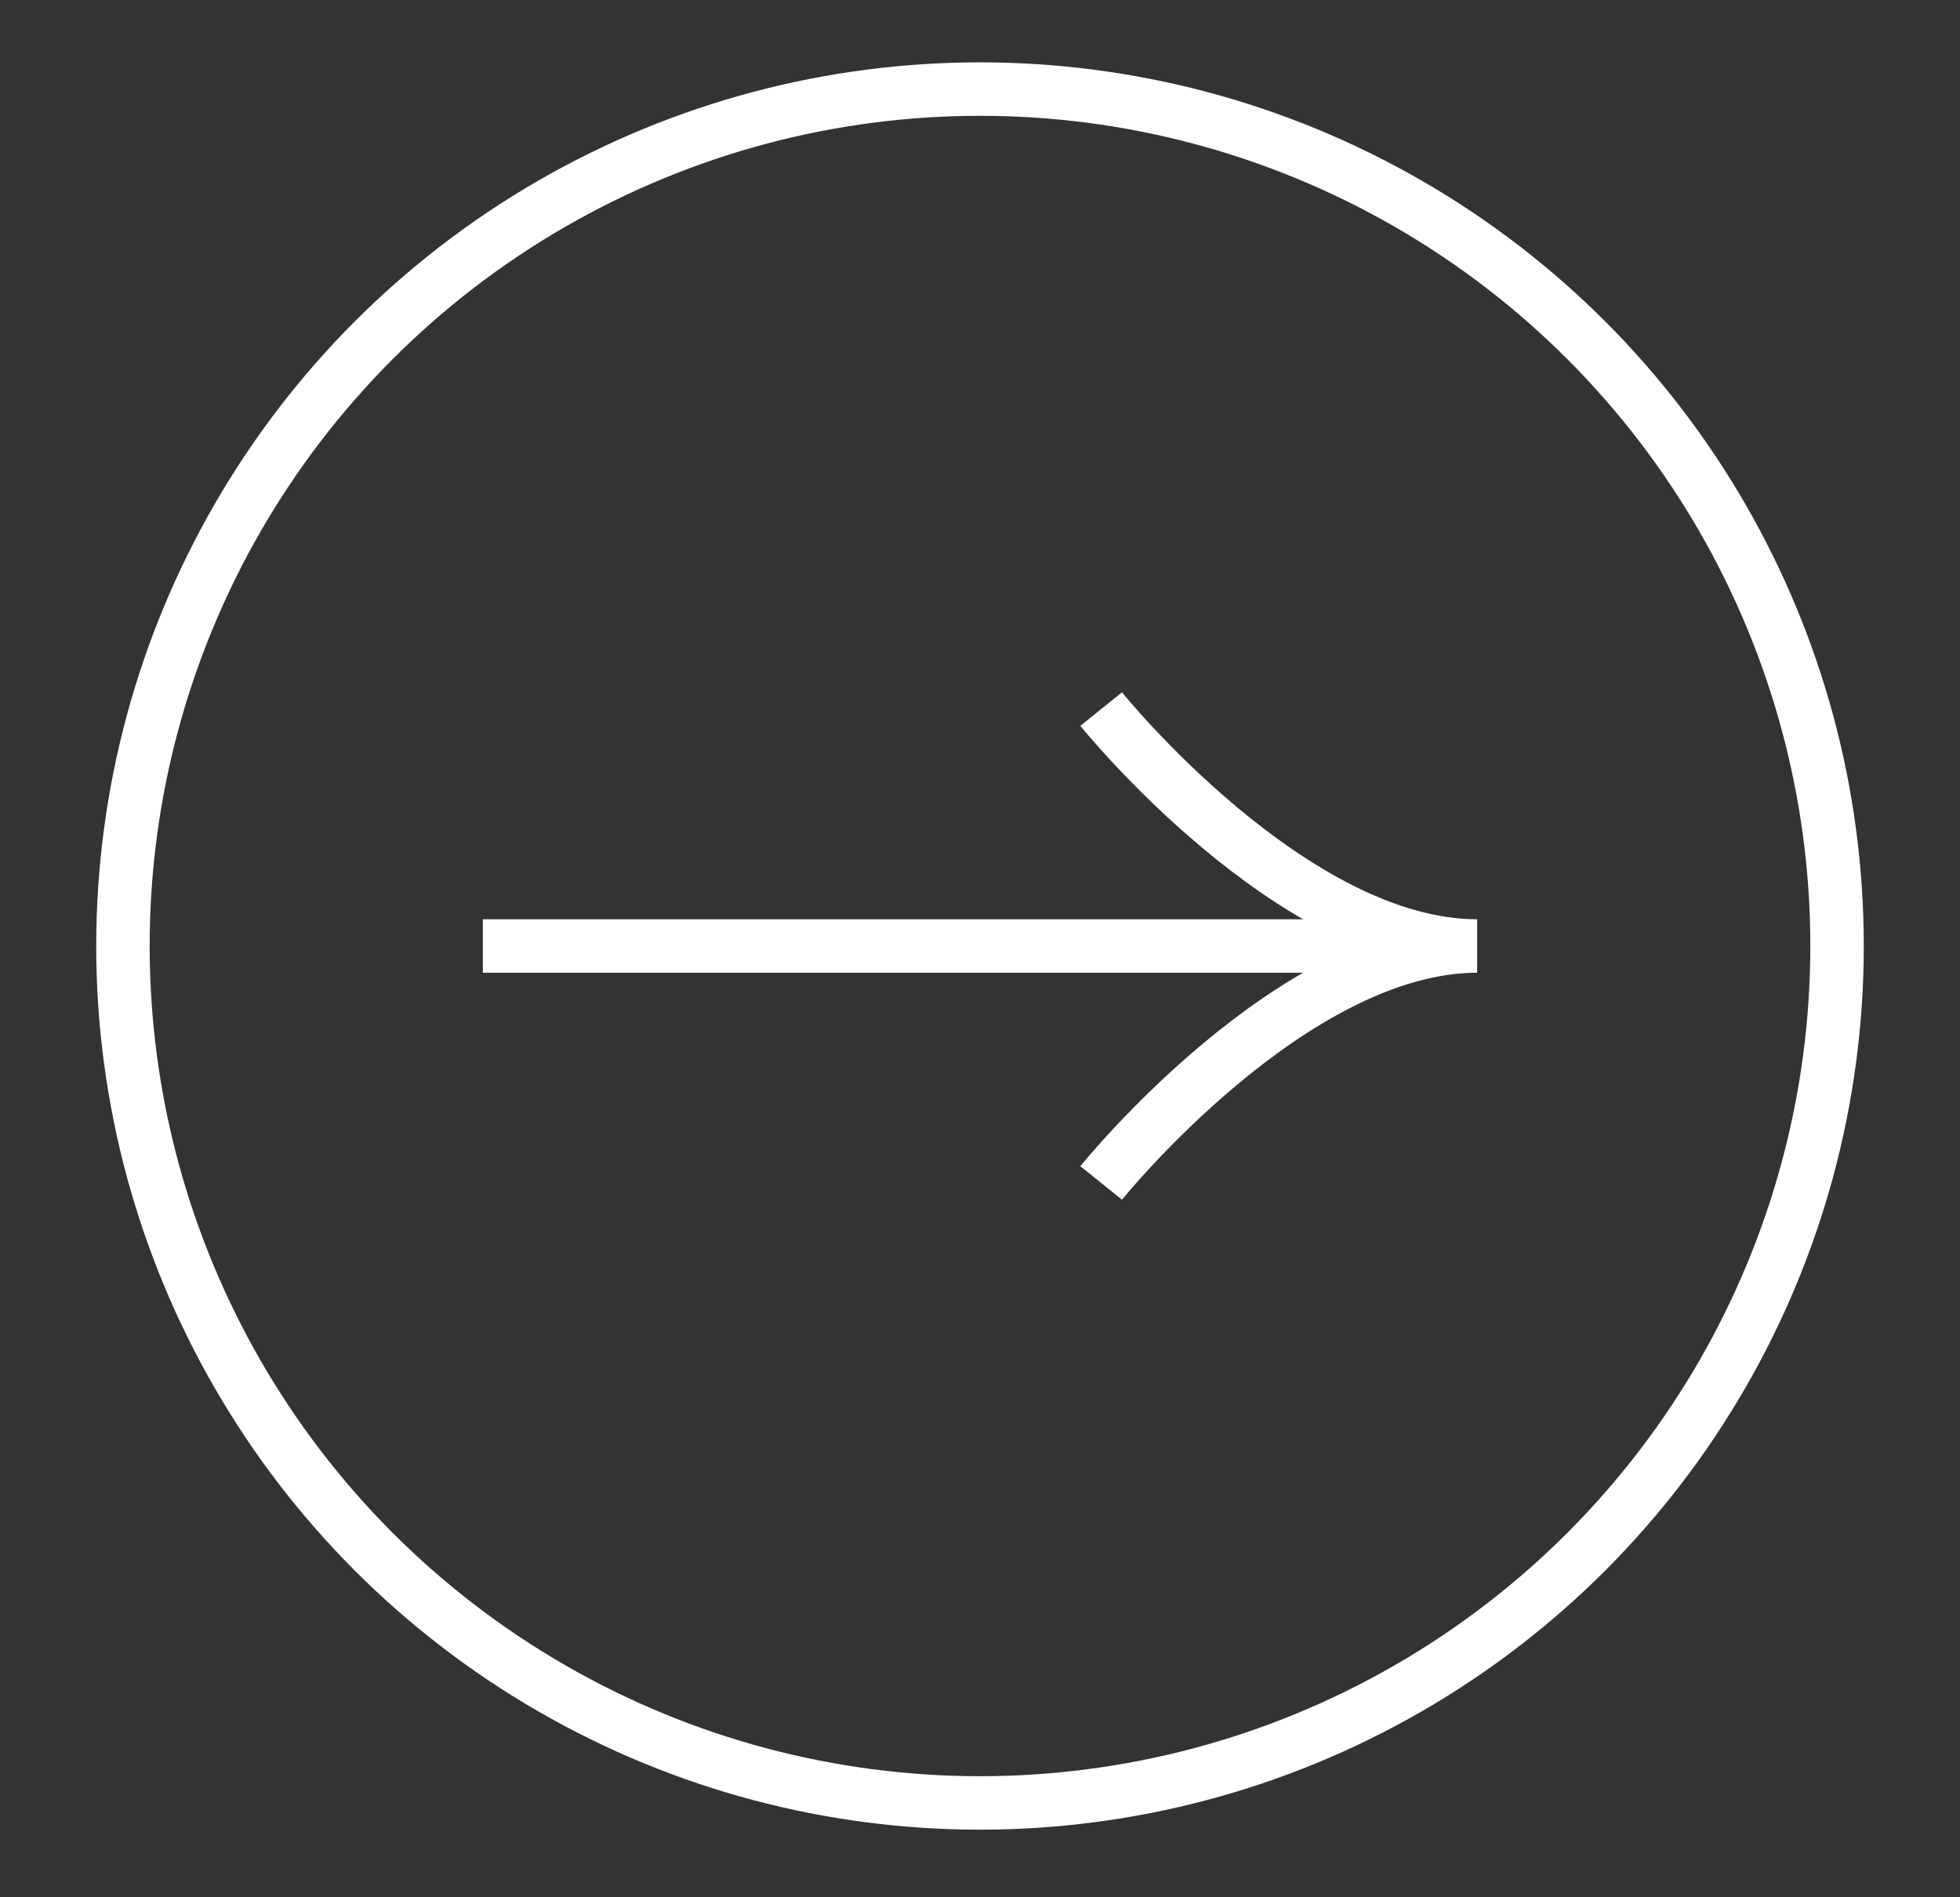 <?xml version="1.0" encoding="utf-8"?>
<!-- Generator: Adobe Illustrator 21.0.1, SVG Export Plug-In . SVG Version: 6.00 Build 0)  -->
<svg version="1.1" id="TEXT" xmlns="http://www.w3.org/2000/svg" xmlns:xlink="http://www.w3.org/1999/xlink" x="0px" y="0px"
	 viewBox="0 0 110 106.5" style="enable-background:new 0 0 110 106.5;" xml:space="preserve">
<rect x="0" y="0" width="110" height="106.5" fill="#333333" stroke="none"/>
<style type="text/css">
	.st0{fill:none;stroke:#FFFFFF;stroke-width:3;stroke-miterlimit:10;}
</style>
<g>
	<g>
		<line class="st0" x1="27.1" y1="53.1" x2="79.5" y2="53.1"/>
		<path class="st0" d="M61.8,39.8c0,0,10.7,13.3,21.1,13.3c-10.4,0-21.1,13.3-21.1,13.3"/>
	</g>
	<circle class="st0" cx="55" cy="53.1" r="48.1"/>
</g>
</svg>
